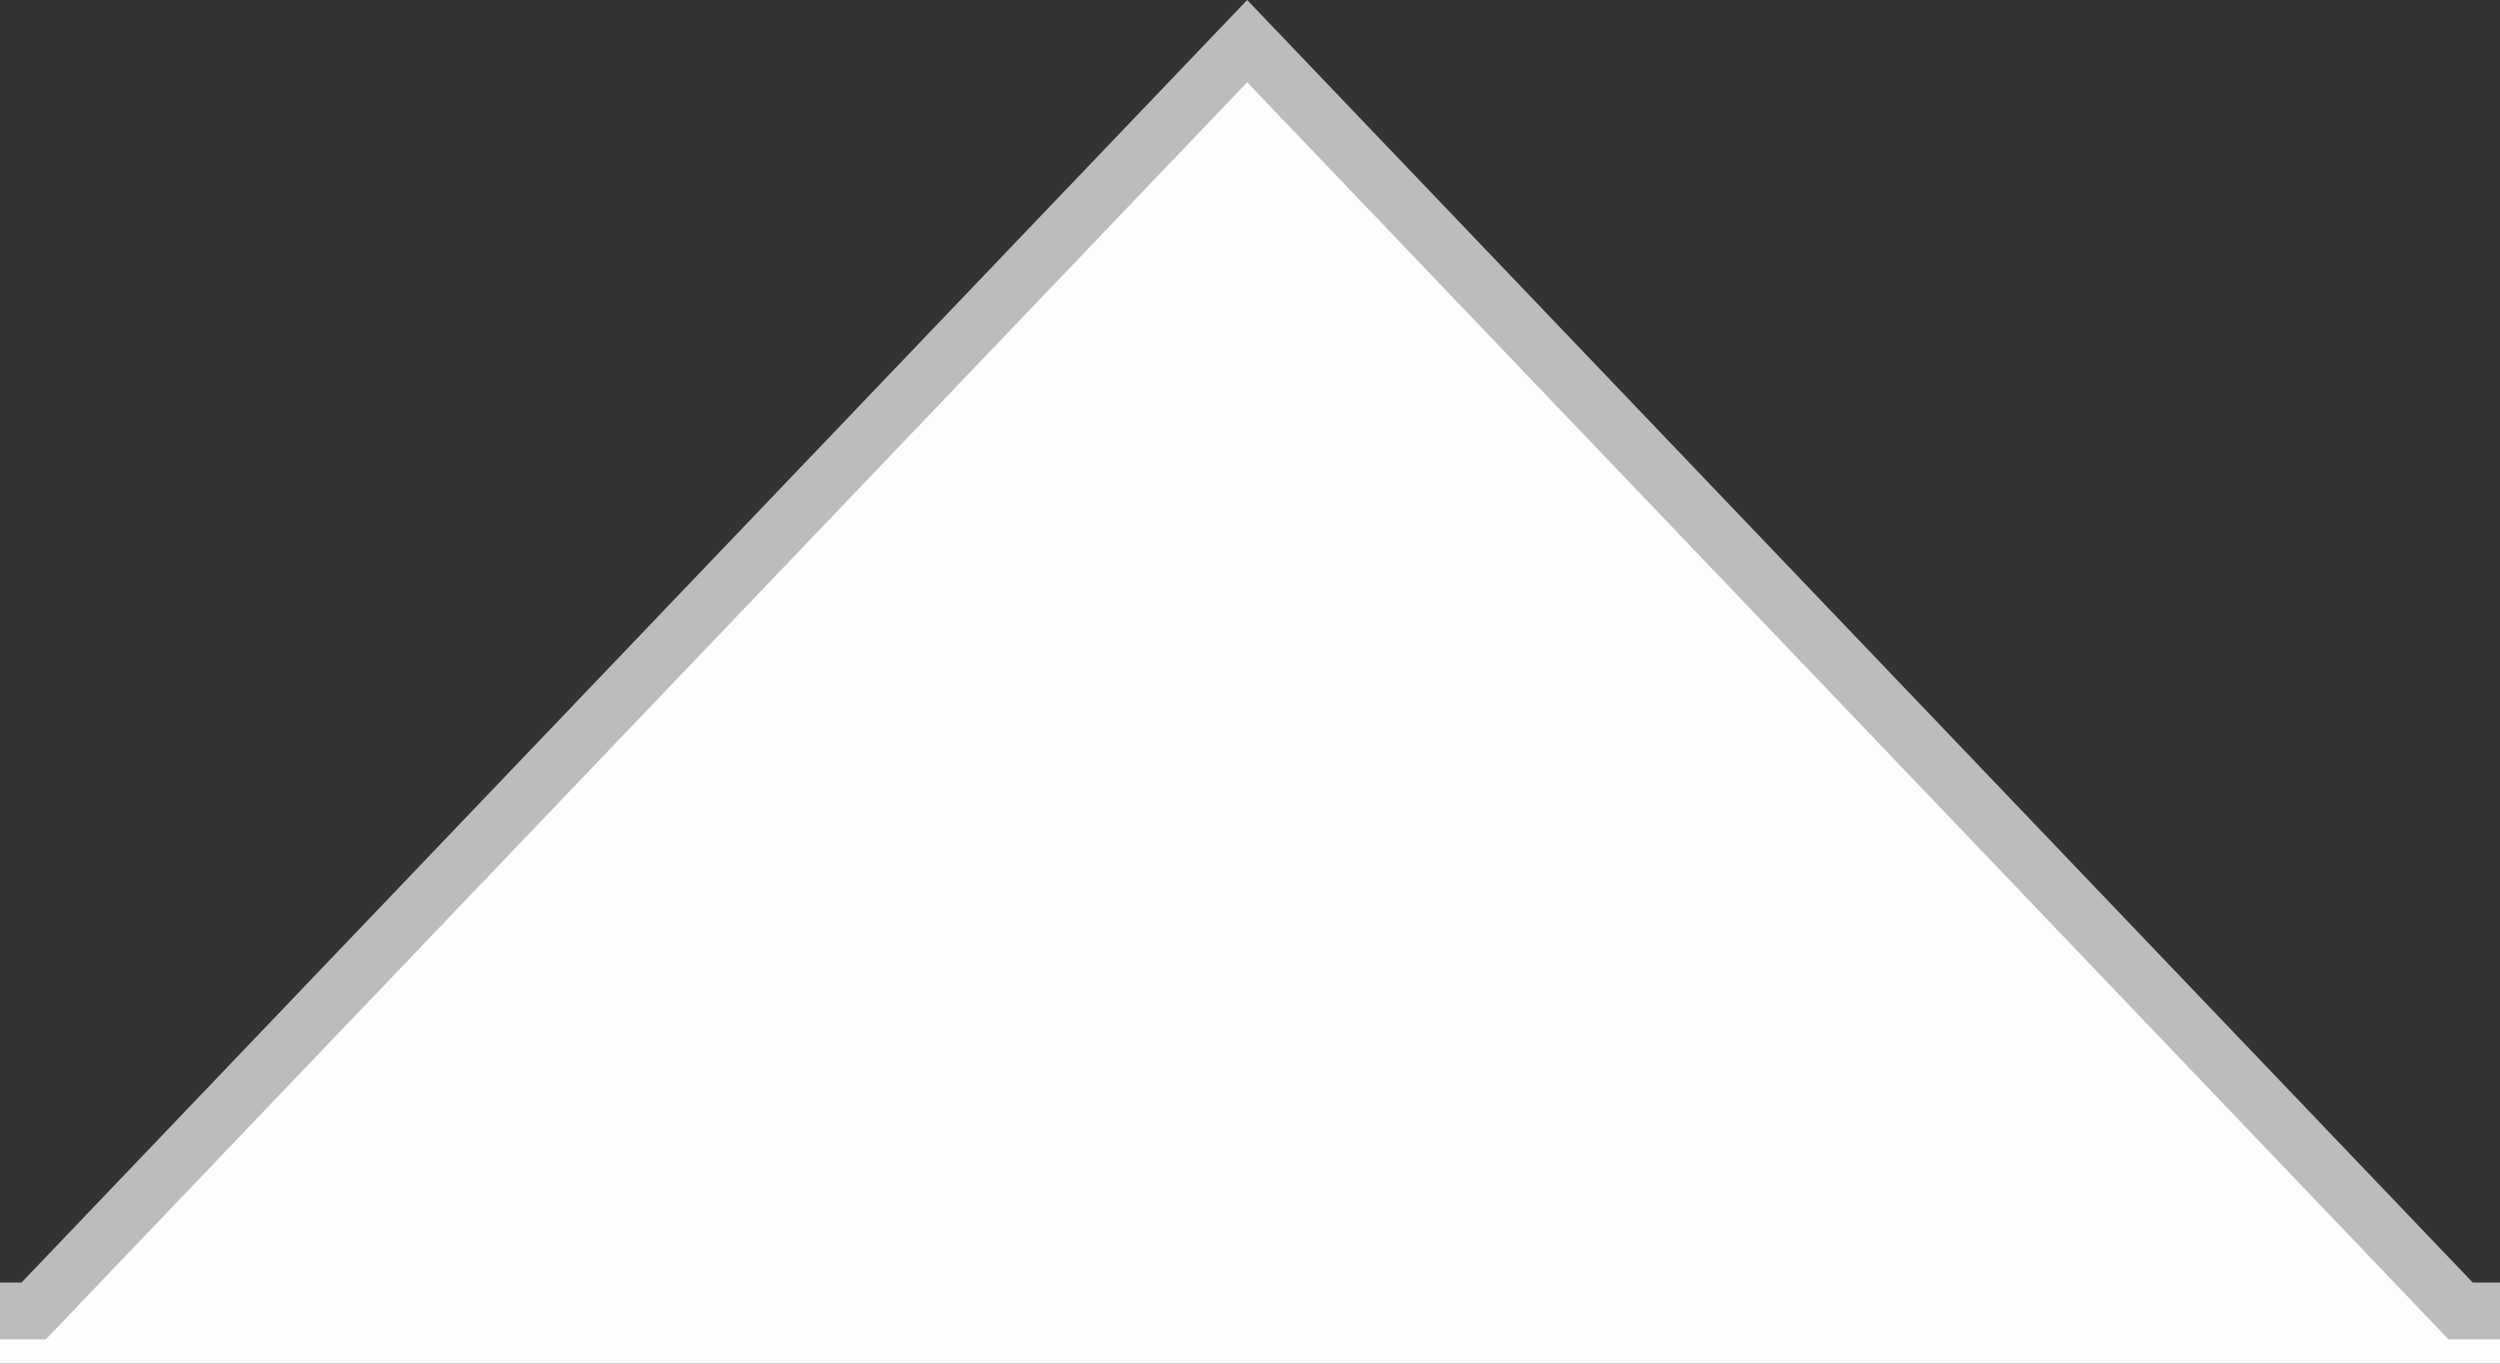<svg xmlns="http://www.w3.org/2000/svg" xmlns:xlink="http://www.w3.org/1999/xlink" width="44" height="24" viewBox="0 0 44 24">
  <rect x="0" y="0" width="44" height="24" fill="#333333" stroke="none"/>
  <defs>
    <clipPath id="clip-path">
      <rect id="Rectangle_3851" data-name="Rectangle 3851" width="44" height="24" transform="translate(17406 -16549)" fill="#fff" stroke="#707070" stroke-width="1"/>
    </clipPath>
    <linearGradient id="linear-gradient" y1="0.452" x2="1" y2="0.46" gradientUnits="objectBoundingBox">
      <stop offset="0" stop-color="#fff"/>
      <stop offset="1" stop-color="#fff" stop-opacity="0.941"/>
    </linearGradient>
  </defs>
  <g id="Mask_Group_587" data-name="Mask Group 587" transform="translate(-17406 16549)" clip-path="url(#clip-path)">
    <g id="Union_15" data-name="Union 15" transform="translate(17349 -16549)" fill="url(#linear-gradient)">
      <path d="M 664.5 389.05 L 0.5 389.05 L 0.5 23.073 L 57.378 23.073 L 57.592 23.073 L 57.74 22.918 L 78.95 0.724 L 100.16 22.918 L 100.308 23.073 L 100.521 23.073 L 664.5 23.073 L 664.5 389.05 Z" stroke="none"/>
      <path d="M 664 388.55 L 664 23.573 L 100.094 23.573 L 78.95 1.448 L 57.806 23.573 L 1 23.573 L 1 388.55 L 664 388.55 M 665 389.55 L -2.229817619081587e-05 389.55 L -2.229817619081587e-05 22.573 L 57.378 22.573 L 78.95 3.145345181110315e-05 L 100.521 22.573 L 665 22.573 L 665 389.55 Z" stroke="none" fill="#bcbcbc"/>
    </g>
  </g>
</svg>
